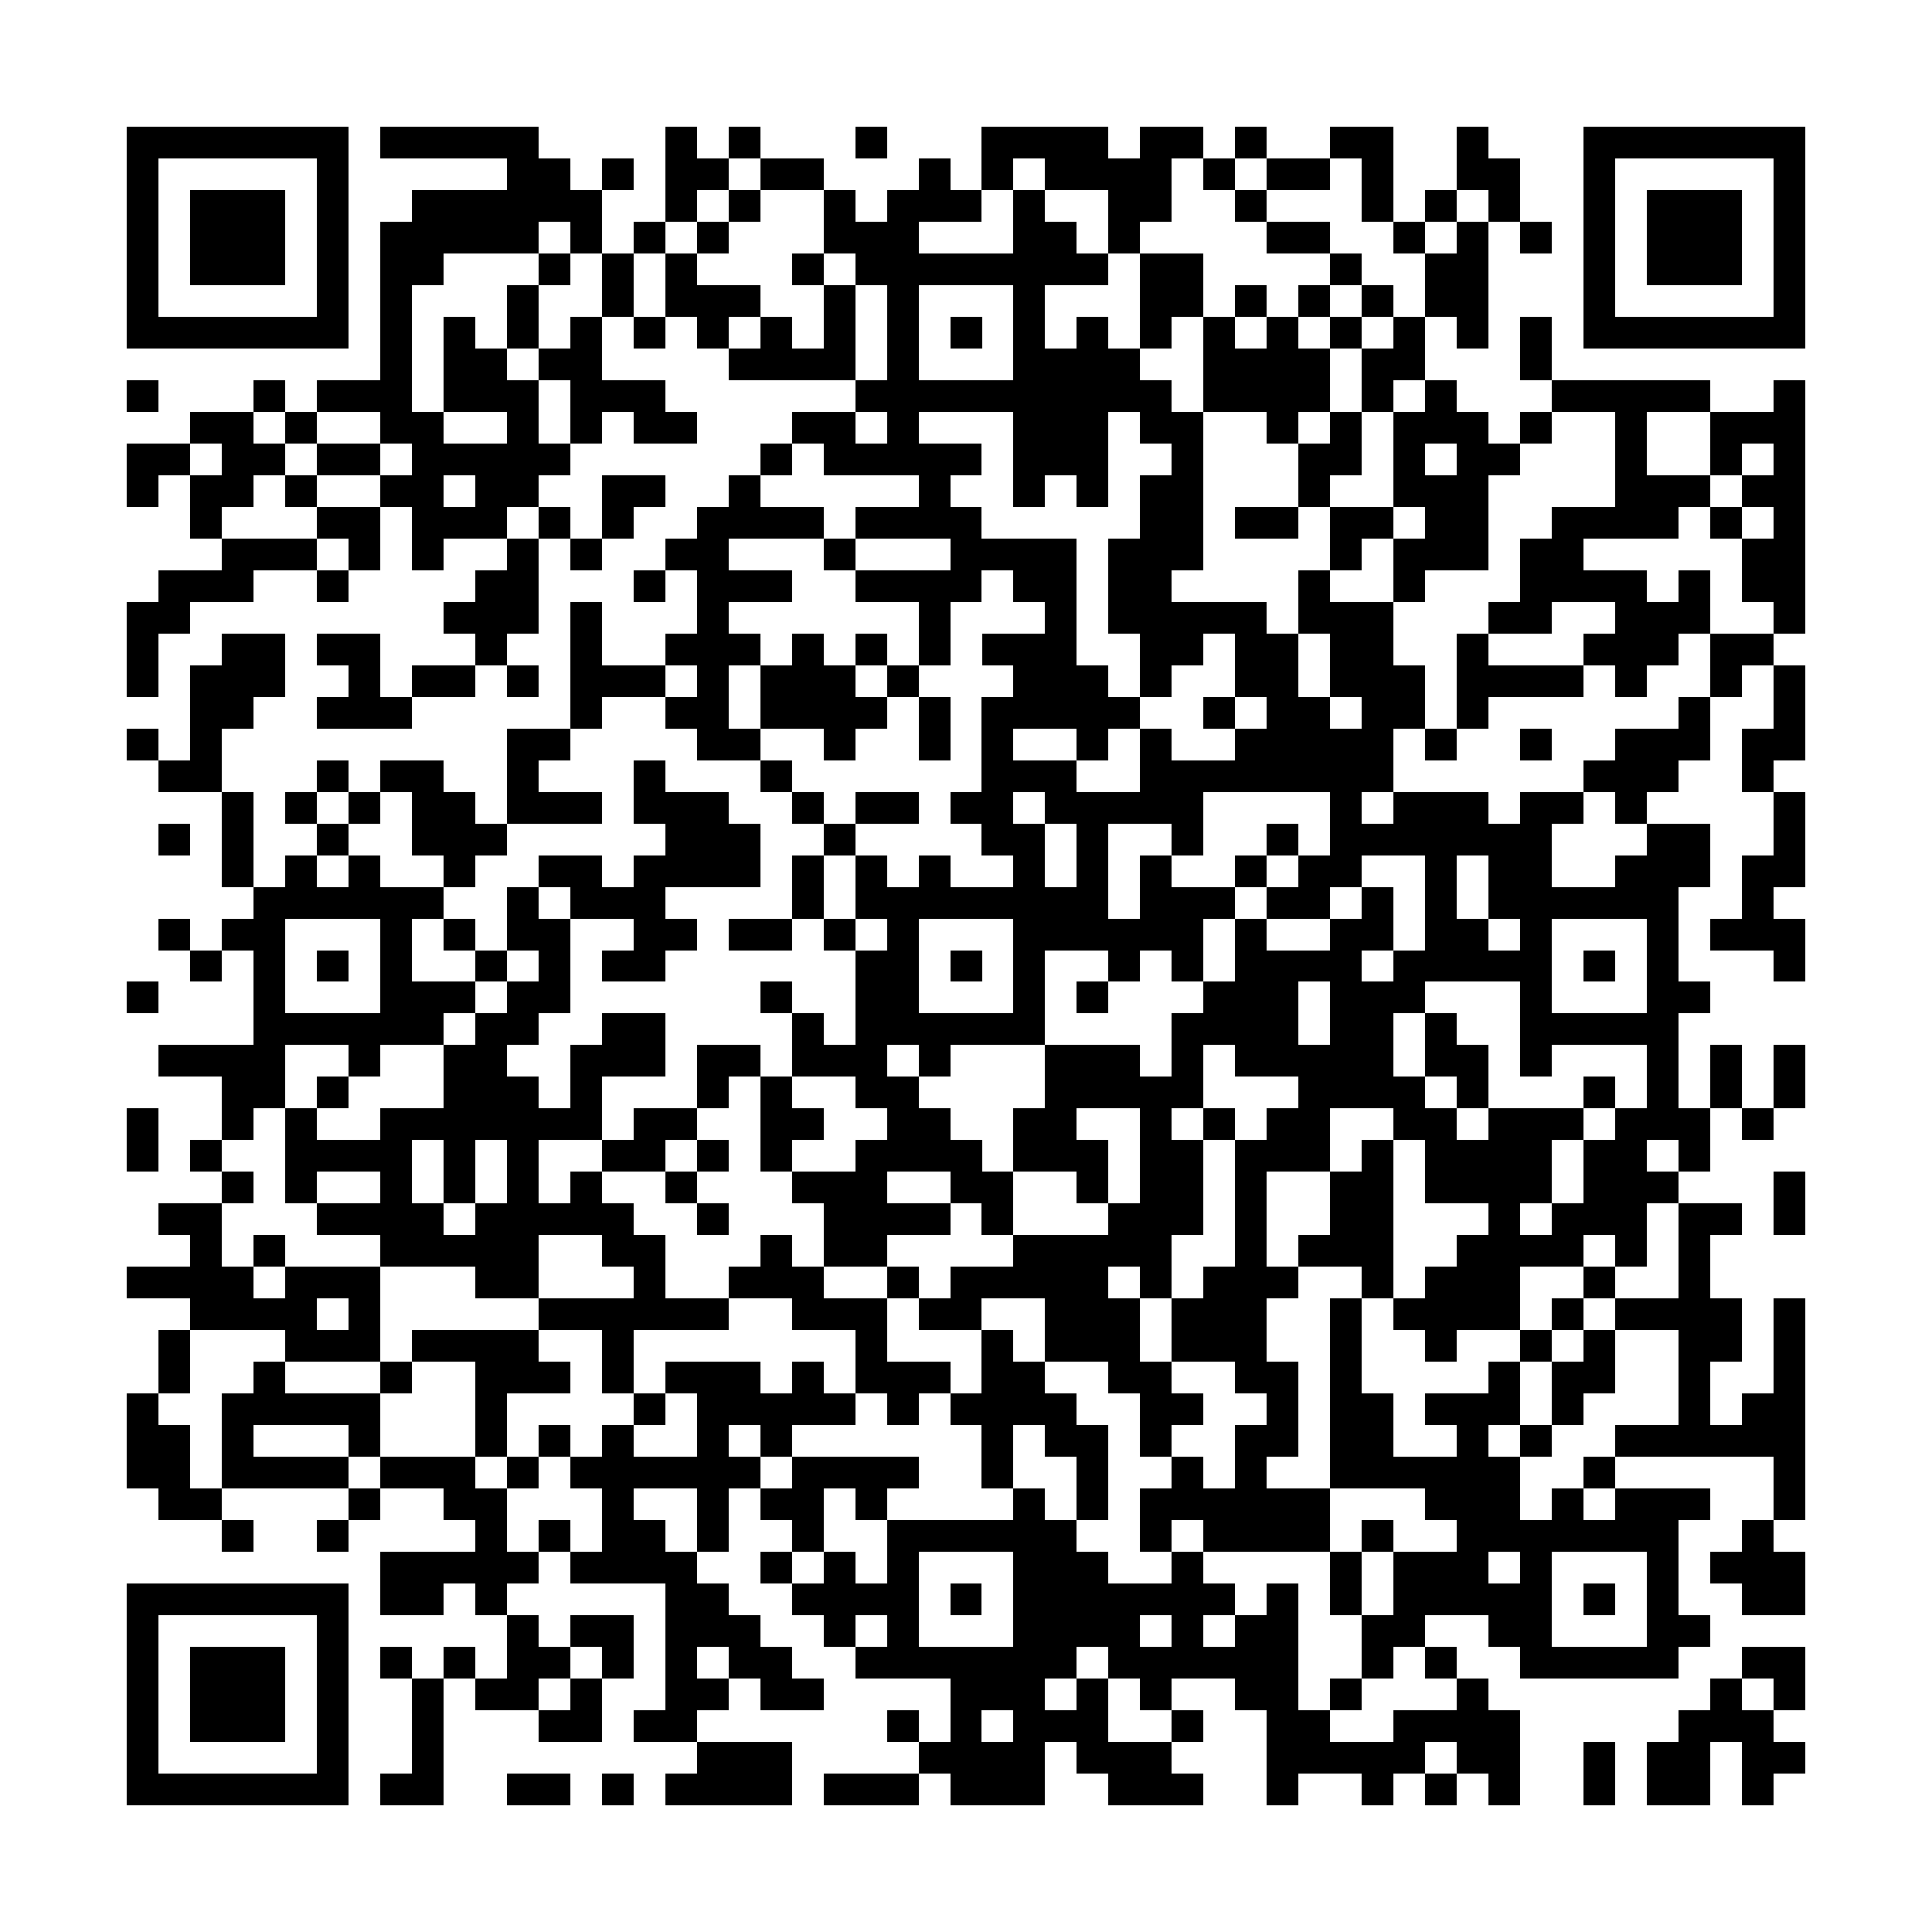 <?xml version="1.0" encoding="UTF-8"?><svg xmlns="http://www.w3.org/2000/svg" fill="#fff" height="61" shape-rendering="crispEdges" style="fill: #fff;" viewBox="0 0 61 61" width="61"><path d="M0 0h61v61H0z"/><path d="M4 4.5h7m1 0h5m4 0h1m1 0h1m3 0h1m3 0h4m1 0h2m1 0h1m2 0h2m2 0h1m3 0h7M4 5.5h1m5 0h1m5 0h2m1 0h1m1 0h2m1 0h2m3 0h1m1 0h1m1 0h4m1 0h1m1 0h2m1 0h1m2 0h2m2 0h1m5 0h1M4 6.5h1m1 0h3m1 0h1m2 0h6m2 0h1m1 0h1m2 0h1m1 0h3m1 0h1m2 0h2m2 0h1m3 0h1m1 0h1m1 0h1m2 0h1m1 0h3m1 0h1M4 7.5h1m1 0h3m1 0h1m1 0h5m1 0h1m1 0h1m1 0h1m3 0h3m3 0h2m1 0h1m4 0h2m2 0h1m1 0h1m1 0h1m1 0h1m1 0h3m1 0h1M4 8.5h1m1 0h3m1 0h1m1 0h2m3 0h1m1 0h1m1 0h1m3 0h1m1 0h8m1 0h2m4 0h1m2 0h2m3 0h1m1 0h3m1 0h1M4 9.5h1m5 0h1m1 0h1m3 0h1m2 0h1m1 0h3m2 0h1m1 0h1m3 0h1m3 0h2m1 0h1m1 0h1m1 0h1m1 0h2m3 0h1m5 0h1M4 10.5h7m1 0h1m1 0h1m1 0h1m1 0h1m1 0h1m1 0h1m1 0h1m1 0h1m1 0h1m1 0h1m1 0h1m1 0h1m1 0h1m1 0h1m1 0h1m1 0h1m1 0h1m1 0h1m1 0h1m1 0h7M12 11.5h1m1 0h2m1 0h2m4 0h4m1 0h1m3 0h4m2 0h4m1 0h2m3 0h1M4 12.5h1m3 0h1m1 0h3m1 0h3m1 0h3m6 0h10m1 0h4m1 0h1m1 0h1m3 0h5m2 0h1M6 13.5h2m1 0h1m2 0h2m2 0h1m1 0h1m1 0h2m3 0h2m1 0h1m3 0h3m1 0h2m2 0h1m1 0h1m1 0h3m1 0h1m2 0h1m2 0h3M4 14.5h2m1 0h2m1 0h2m1 0h5m6 0h1m1 0h5m1 0h3m2 0h1m3 0h2m1 0h1m1 0h2m3 0h1m2 0h1m1 0h1M4 15.5h1m1 0h2m1 0h1m2 0h2m1 0h2m2 0h2m2 0h1m5 0h1m2 0h1m1 0h1m1 0h2m3 0h1m2 0h3m4 0h3m1 0h2M6 16.5h1m3 0h2m1 0h3m1 0h1m1 0h1m2 0h4m1 0h4m5 0h2m1 0h2m1 0h2m1 0h2m2 0h4m1 0h1m1 0h1M7 17.5h3m1 0h1m1 0h1m2 0h1m1 0h1m2 0h2m3 0h1m3 0h4m1 0h3m4 0h1m1 0h3m1 0h2m5 0h2M5 18.5h3m2 0h1m4 0h2m3 0h1m1 0h3m2 0h4m1 0h2m1 0h2m4 0h1m2 0h1m3 0h4m1 0h1m1 0h2M4 19.5h2m8 0h3m1 0h1m3 0h1m6 0h1m3 0h1m1 0h5m1 0h3m3 0h2m2 0h3m2 0h1M4 20.5h1m2 0h2m1 0h2m3 0h1m2 0h1m2 0h3m1 0h1m1 0h1m1 0h1m1 0h3m2 0h2m1 0h2m1 0h2m2 0h1m3 0h3m1 0h2M4 21.5h1m1 0h3m2 0h1m1 0h2m1 0h1m1 0h3m1 0h1m1 0h3m1 0h1m3 0h3m1 0h1m2 0h2m1 0h3m1 0h4m1 0h1m2 0h1m1 0h1M6 22.5h2m2 0h3m5 0h1m2 0h2m1 0h4m1 0h1m1 0h5m2 0h1m1 0h2m1 0h2m1 0h1m6 0h1m2 0h1M4 23.5h1m1 0h1m9 0h2m4 0h2m2 0h1m2 0h1m1 0h1m2 0h1m1 0h1m2 0h5m1 0h1m2 0h1m2 0h3m1 0h2M5 24.5h2m3 0h1m1 0h2m2 0h1m3 0h1m3 0h1m6 0h3m2 0h8m6 0h3m2 0h1M7 25.5h1m1 0h1m1 0h1m1 0h2m1 0h3m1 0h3m2 0h1m1 0h2m1 0h2m1 0h5m4 0h1m1 0h3m1 0h2m1 0h1m4 0h1M5 26.5h1m1 0h1m2 0h1m2 0h3m5 0h3m2 0h1m4 0h2m1 0h1m2 0h1m2 0h1m1 0h7m3 0h2m2 0h1M7 27.5h1m1 0h1m1 0h1m2 0h1m2 0h2m1 0h4m1 0h1m1 0h1m1 0h1m2 0h1m1 0h1m1 0h1m2 0h1m1 0h2m2 0h1m1 0h2m2 0h3m1 0h2M8 28.5h6m2 0h1m1 0h3m4 0h1m1 0h8m1 0h3m1 0h2m1 0h1m1 0h1m1 0h6m2 0h1M5 29.5h1m1 0h2m3 0h1m1 0h1m1 0h2m2 0h2m1 0h2m1 0h1m1 0h1m3 0h6m1 0h1m2 0h2m1 0h2m1 0h1m3 0h1m1 0h3M6 30.5h1m1 0h1m1 0h1m1 0h1m2 0h1m1 0h1m1 0h2m6 0h2m1 0h1m1 0h1m2 0h1m1 0h1m1 0h4m1 0h5m1 0h1m1 0h1m3 0h1M4 31.5h1m3 0h1m3 0h3m1 0h2m6 0h1m2 0h2m3 0h1m1 0h1m3 0h3m1 0h3m3 0h1m3 0h2M8 32.5h6m1 0h2m2 0h2m4 0h1m1 0h6m4 0h4m1 0h2m1 0h1m2 0h5M5 33.5h4m2 0h1m2 0h2m2 0h3m1 0h2m1 0h3m1 0h1m3 0h3m1 0h1m1 0h5m1 0h2m1 0h1m3 0h1m1 0h1m1 0h1M7 34.5h2m1 0h1m3 0h3m1 0h1m3 0h1m1 0h1m2 0h2m4 0h5m3 0h4m1 0h1m3 0h1m1 0h1m1 0h1m1 0h1M4 35.5h1m2 0h1m1 0h1m2 0h7m1 0h2m2 0h2m2 0h2m2 0h2m2 0h1m1 0h1m1 0h2m2 0h2m1 0h3m1 0h3m1 0h1M4 36.5h1m1 0h1m2 0h4m1 0h1m1 0h1m2 0h2m1 0h1m1 0h1m2 0h4m1 0h3m1 0h2m1 0h3m1 0h1m1 0h4m1 0h2m1 0h1M7 37.5h1m1 0h1m2 0h1m1 0h1m1 0h1m1 0h1m2 0h1m3 0h3m2 0h2m2 0h1m1 0h2m1 0h1m2 0h2m1 0h4m1 0h3m3 0h1M5 38.5h2m3 0h4m1 0h5m2 0h1m3 0h4m1 0h1m3 0h3m1 0h1m2 0h2m3 0h1m1 0h3m1 0h2m1 0h1M6 39.5h1m1 0h1m3 0h5m2 0h2m3 0h1m1 0h2m4 0h5m2 0h1m1 0h3m2 0h4m1 0h1m1 0h1M4 40.5h4m1 0h3m3 0h2m3 0h1m2 0h3m2 0h1m1 0h5m1 0h1m1 0h3m2 0h1m1 0h3m2 0h1m2 0h1M6 41.5h4m1 0h1m5 0h6m2 0h3m1 0h2m2 0h3m1 0h3m2 0h1m1 0h4m1 0h1m1 0h4m1 0h1M5 42.5h1m3 0h3m1 0h4m2 0h1m7 0h1m3 0h1m1 0h3m1 0h3m2 0h1m2 0h1m2 0h1m1 0h1m2 0h2m1 0h1M5 43.5h1m2 0h1m3 0h1m2 0h3m1 0h1m1 0h3m1 0h1m1 0h3m1 0h2m2 0h2m2 0h2m1 0h1m4 0h1m1 0h2m2 0h1m2 0h1M4 44.5h1m2 0h5m3 0h1m4 0h1m1 0h5m1 0h1m1 0h4m2 0h2m2 0h1m1 0h2m1 0h3m1 0h1m3 0h1m1 0h2M4 45.5h2m1 0h1m3 0h1m3 0h1m1 0h1m1 0h1m2 0h1m1 0h1m6 0h1m1 0h2m1 0h1m2 0h2m1 0h2m2 0h1m1 0h1m2 0h6M4 46.5h2m1 0h4m1 0h3m1 0h1m1 0h6m1 0h4m2 0h1m2 0h1m2 0h1m1 0h1m2 0h6m2 0h1m5 0h1M5 47.5h2m4 0h1m2 0h2m3 0h1m2 0h1m1 0h2m1 0h1m4 0h1m1 0h1m1 0h6m3 0h3m1 0h1m1 0h3m2 0h1M7 48.5h1m2 0h1m4 0h1m1 0h1m1 0h2m1 0h1m2 0h1m2 0h6m2 0h1m1 0h4m1 0h1m2 0h7m2 0h1M12 49.5h5m1 0h4m2 0h1m1 0h1m1 0h1m3 0h3m2 0h1m4 0h1m1 0h3m1 0h1m3 0h1m1 0h3M4 50.5h7m1 0h2m1 0h1m5 0h2m2 0h4m1 0h1m1 0h7m1 0h1m1 0h1m1 0h5m1 0h1m1 0h1m2 0h2M4 51.5h1m5 0h1m5 0h1m1 0h2m1 0h3m2 0h1m1 0h1m3 0h4m1 0h1m1 0h2m2 0h2m2 0h2m3 0h2M4 52.5h1m1 0h3m1 0h1m1 0h1m1 0h1m1 0h2m1 0h1m1 0h1m1 0h2m2 0h7m1 0h6m2 0h1m1 0h1m2 0h5m2 0h2M4 53.5h1m1 0h3m1 0h1m2 0h1m1 0h2m1 0h1m2 0h2m1 0h2m4 0h3m1 0h1m1 0h1m2 0h2m1 0h1m3 0h1m7 0h1m1 0h1M4 54.5h1m1 0h3m1 0h1m2 0h1m3 0h2m1 0h2m6 0h1m1 0h1m1 0h3m2 0h1m2 0h2m2 0h4m5 0h3M4 55.5h1m5 0h1m2 0h1m8 0h3m4 0h4m1 0h3m3 0h5m1 0h2m2 0h1m1 0h2m1 0h2M4 56.5h7m1 0h2m2 0h2m1 0h1m1 0h4m1 0h3m1 0h3m2 0h3m2 0h1m2 0h1m1 0h1m1 0h1m2 0h1m1 0h2m1 0h1" stroke="#000"/></svg>
